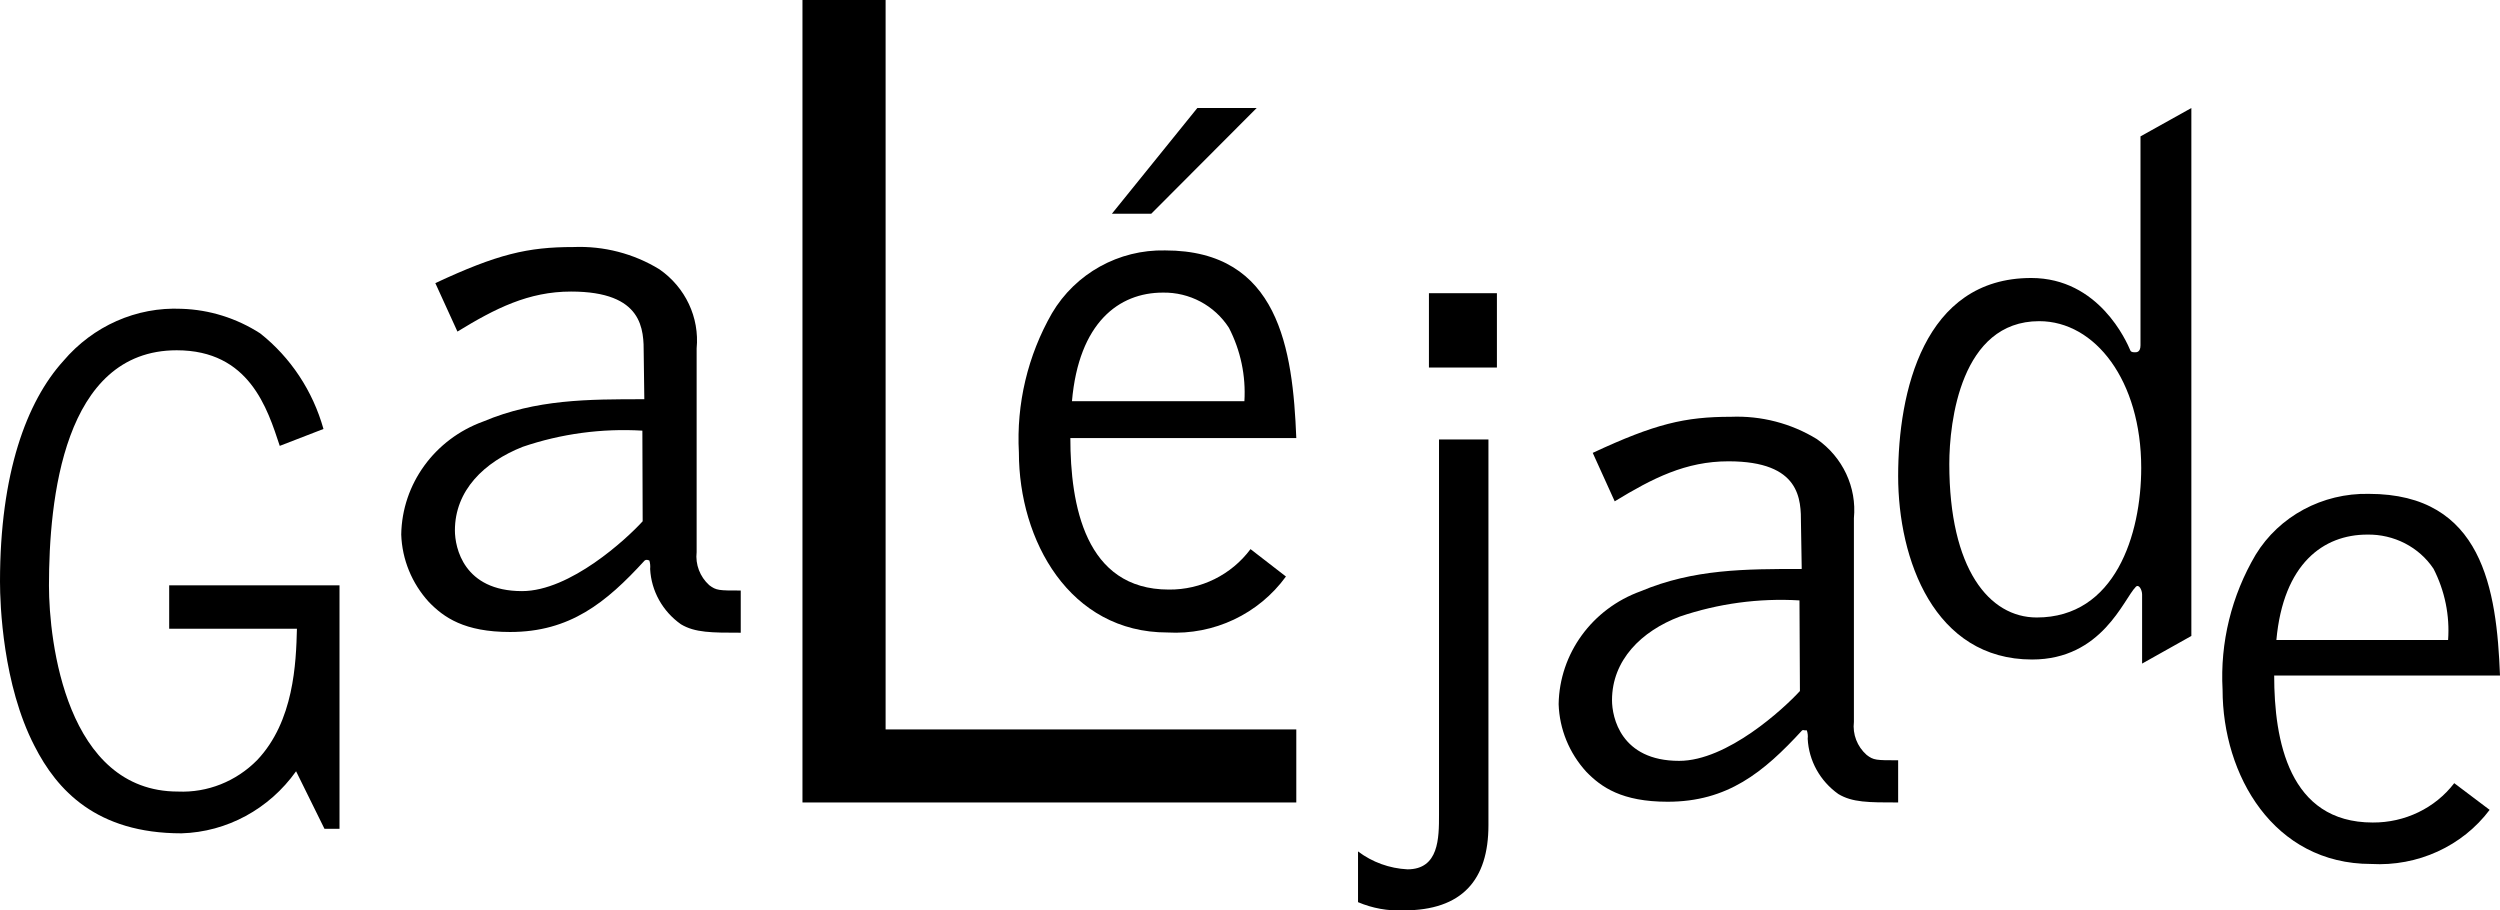 <?xml version="1.0" encoding="UTF-8"?>
<svg width="162px" height="59px" viewBox="0 0 162 59" version="1.1" xmlns="http://www.w3.org/2000/svg" xmlns:xlink="http://www.w3.org/1999/xlink">
    <!-- Generator: Sketch 49.3 (51167) - http://www.bohemiancoding.com/sketch -->
    <title>01</title>
    <desc>Created with Sketch.</desc>
    <defs></defs>
    <g id="Page-1" stroke="none" stroke-width="1" fill="none" fill-rule="evenodd">
        <g id="LES-VINS" transform="translate(-817, -1504)" fill="#000000">
            <g id="01" transform="translate(817, 1504)">
                <g id="Plan-de-travail-1-copie-4">
                    <path d="M18.128,28.893 C17.328,26.472 16.16,22.698 11.451,22.698 C4.093,22.698 3.173,32.42 3.173,37.949 C3.173,41.58 4.295,51.293 11.533,51.293 C13.442,51.376 15.3,50.638 16.666,49.253 C19.048,46.737 19.186,42.962 19.241,40.741 L10.963,40.741 L10.963,37.929 L22,37.929 L22,53.705 L21.025,53.705 L19.186,49.978 C17.441,52.431 14.703,53.914 11.763,54 C6.245,54 3.688,51.198 2.235,48.338 C0.184,44.373 0,39.188 0,37.691 C0,30.676 1.72,26.024 4.102,23.394 C6.029,21.12 8.847,19.876 11.763,20.01 C13.567,20.066 15.325,20.615 16.859,21.602 C18.83,23.159 20.268,25.331 20.961,27.797 L18.128,28.893 Z" id="Shape" fill-rule="nonzero"></path>
                    <path d="M41.713,22.928 C41.713,21.382 41.713,18.893 37.005,18.893 C34.244,18.893 32.093,19.987 29.642,21.486 L28.209,18.346 C32.248,16.461 34.196,16.008 37.16,16.008 C39.124,15.928 41.067,16.431 42.73,17.451 C44.415,18.62 45.334,20.574 45.142,22.579 L45.142,35.777 C45.051,36.576 45.353,37.369 45.956,37.917 C46.421,38.266 46.576,38.266 48,38.266 L48,41 C46.111,41 45.036,41 44.125,40.453 C42.936,39.615 42.203,38.298 42.129,36.871 C42.149,36.687 42.132,36.502 42.081,36.324 C42.081,36.324 41.974,36.277 41.926,36.277 C41.87,36.272 41.814,36.289 41.771,36.324 C39.272,39.058 36.927,40.953 33.052,40.953 C30.088,40.953 28.761,40.01 27.792,39.011 C26.688,37.802 26.054,36.254 26,34.637 C26.052,31.362 28.164,28.453 31.318,27.312 C34.748,25.869 38.1,25.869 41.752,25.869 L41.713,22.928 Z M41.626,27.906 C38.997,27.75 36.362,28.105 33.876,28.952 C31.367,29.942 29.478,31.78 29.478,34.373 C29.478,35.476 30.04,38.304 33.827,38.304 C36.947,38.304 40.609,34.919 41.645,33.779 L41.626,27.906 Z" id="Shape" fill-rule="nonzero"></path>
                    <polygon id="Shape" fill-rule="nonzero" points="57.387 47.267 84 47.267 84 52 52 52 52 0 57.387 0"></polygon>
                    <path d="M69.359,28.385 C69.359,32.698 70.303,38.204 75.744,38.204 C77.828,38.223 79.794,37.248 81.034,35.583 L83.329,37.358 C81.559,39.791 78.664,41.158 75.65,40.985 C69.311,40.985 66.024,35.028 66.024,29.325 C65.852,26.173 66.597,23.038 68.169,20.295 C69.691,17.719 72.495,16.162 75.499,16.227 C82.876,16.227 83.773,22.626 84,28.385 L69.359,28.385 Z M80.637,25.999 C80.738,24.353 80.392,22.711 79.636,21.244 C78.703,19.793 77.079,18.928 75.347,18.961 C72.514,18.961 69.907,20.897 69.463,25.999 L80.637,25.999 Z M77.586,7 L81.431,7 L74.601,13.85 L72.051,13.85 L77.586,7 Z" id="Shape" fill-rule="nonzero"></path>
                    <path d="M88,55.172 C88.92,55.869 90.038,56.274 91.202,56.333 C93.248,56.333 93.248,54.297 93.248,52.787 L93.248,28.476 L96.451,28.476 L96.451,53.469 C96.451,57.014 94.755,58.994 90.946,58.994 C89.935,59.037 88.927,58.854 88,58.46 L88,55.172 Z M92.595,19 L97,19 L97,23.816 L92.595,23.816 L92.595,19 Z" id="Shape" fill-rule="nonzero"></path>
                    <path d="M116.703,33.928 C116.703,32.382 116.703,29.893 112.005,29.893 C109.234,29.893 107.093,30.987 104.633,32.486 L103.209,29.346 C107.248,27.461 109.186,27.008 112.16,27.008 C114.124,26.928 116.067,27.431 117.73,28.451 C119.411,29.623 120.326,31.575 120.133,33.579 L120.133,46.777 C120.038,47.578 120.344,48.374 120.956,48.917 C121.411,49.266 121.566,49.266 123,49.266 L123,52 C121.063,52 120.036,52 119.125,51.453 C117.94,50.613 117.21,49.296 117.139,47.871 C117.162,47.687 117.142,47.5 117.081,47.324 C117.033,47.324 116.984,47.324 116.936,47.324 C116.887,47.302 116.83,47.302 116.781,47.324 C114.272,50.058 111.937,51.953 108.062,51.953 C105.098,51.953 103.761,51.01 102.792,50.011 C101.686,48.799 101.051,47.248 101,45.627 C101.054,42.355 103.165,39.45 106.318,38.312 C109.748,36.869 113.1,36.869 116.752,36.869 L116.703,33.928 Z M116.606,38.906 C113.977,38.751 111.343,39.107 108.856,39.952 C106.357,40.895 104.458,42.78 104.458,45.373 C104.458,46.466 105.02,49.304 108.808,49.304 C111.927,49.304 115.589,45.919 116.635,44.779 L116.606,38.906 Z" id="Shape" fill-rule="nonzero"></path>
                    <path d="M142,41.21 L138.808,43 L138.808,38.525 C138.808,38.223 138.6,37.828 138.402,38.025 C137.609,38.817 136.211,42.736 131.678,42.736 C125.342,42.736 123,36.264 123,30.846 C123,25.429 124.643,18.014 131.622,18.014 C136.013,18.014 137.807,22.141 138.053,22.725 C138.109,22.828 138.26,22.828 138.355,22.828 C138.449,22.828 138.704,22.828 138.704,22.376 L138.704,8.837 L142,7 L142,41.21 Z M138.751,30.319 C138.751,24.666 135.767,20.812 132.141,20.812 C127.061,20.812 126.315,27.332 126.315,30.064 C126.315,36.876 128.902,40.013 131.981,40.013 C137.061,40.013 138.751,34.643 138.751,30.319 Z" id="Shape" fill-rule="nonzero"></path>
                    <path d="M147.367,43.775 C147.367,47.963 148.312,53.299 153.753,53.299 C155.836,53.313 157.799,52.366 159.034,50.749 L161.329,52.479 C159.559,54.836 156.663,56.158 153.649,55.985 C147.32,55.985 144.023,50.221 144.023,44.694 C143.855,41.64 144.599,38.603 146.168,35.944 C147.691,33.449 150.495,31.941 153.498,32.002 C160.885,32.002 161.783,38.202 162,43.775 L147.367,43.775 Z M158.637,41.471 C158.751,39.879 158.425,38.286 157.692,36.855 C156.755,35.448 155.128,34.611 153.394,34.642 C150.56,34.642 147.963,36.518 147.509,41.471 L158.637,41.471 Z" id="Shape" fill-rule="nonzero"></path>
                </g>
            </g>
        </g>
    </g>
</svg>